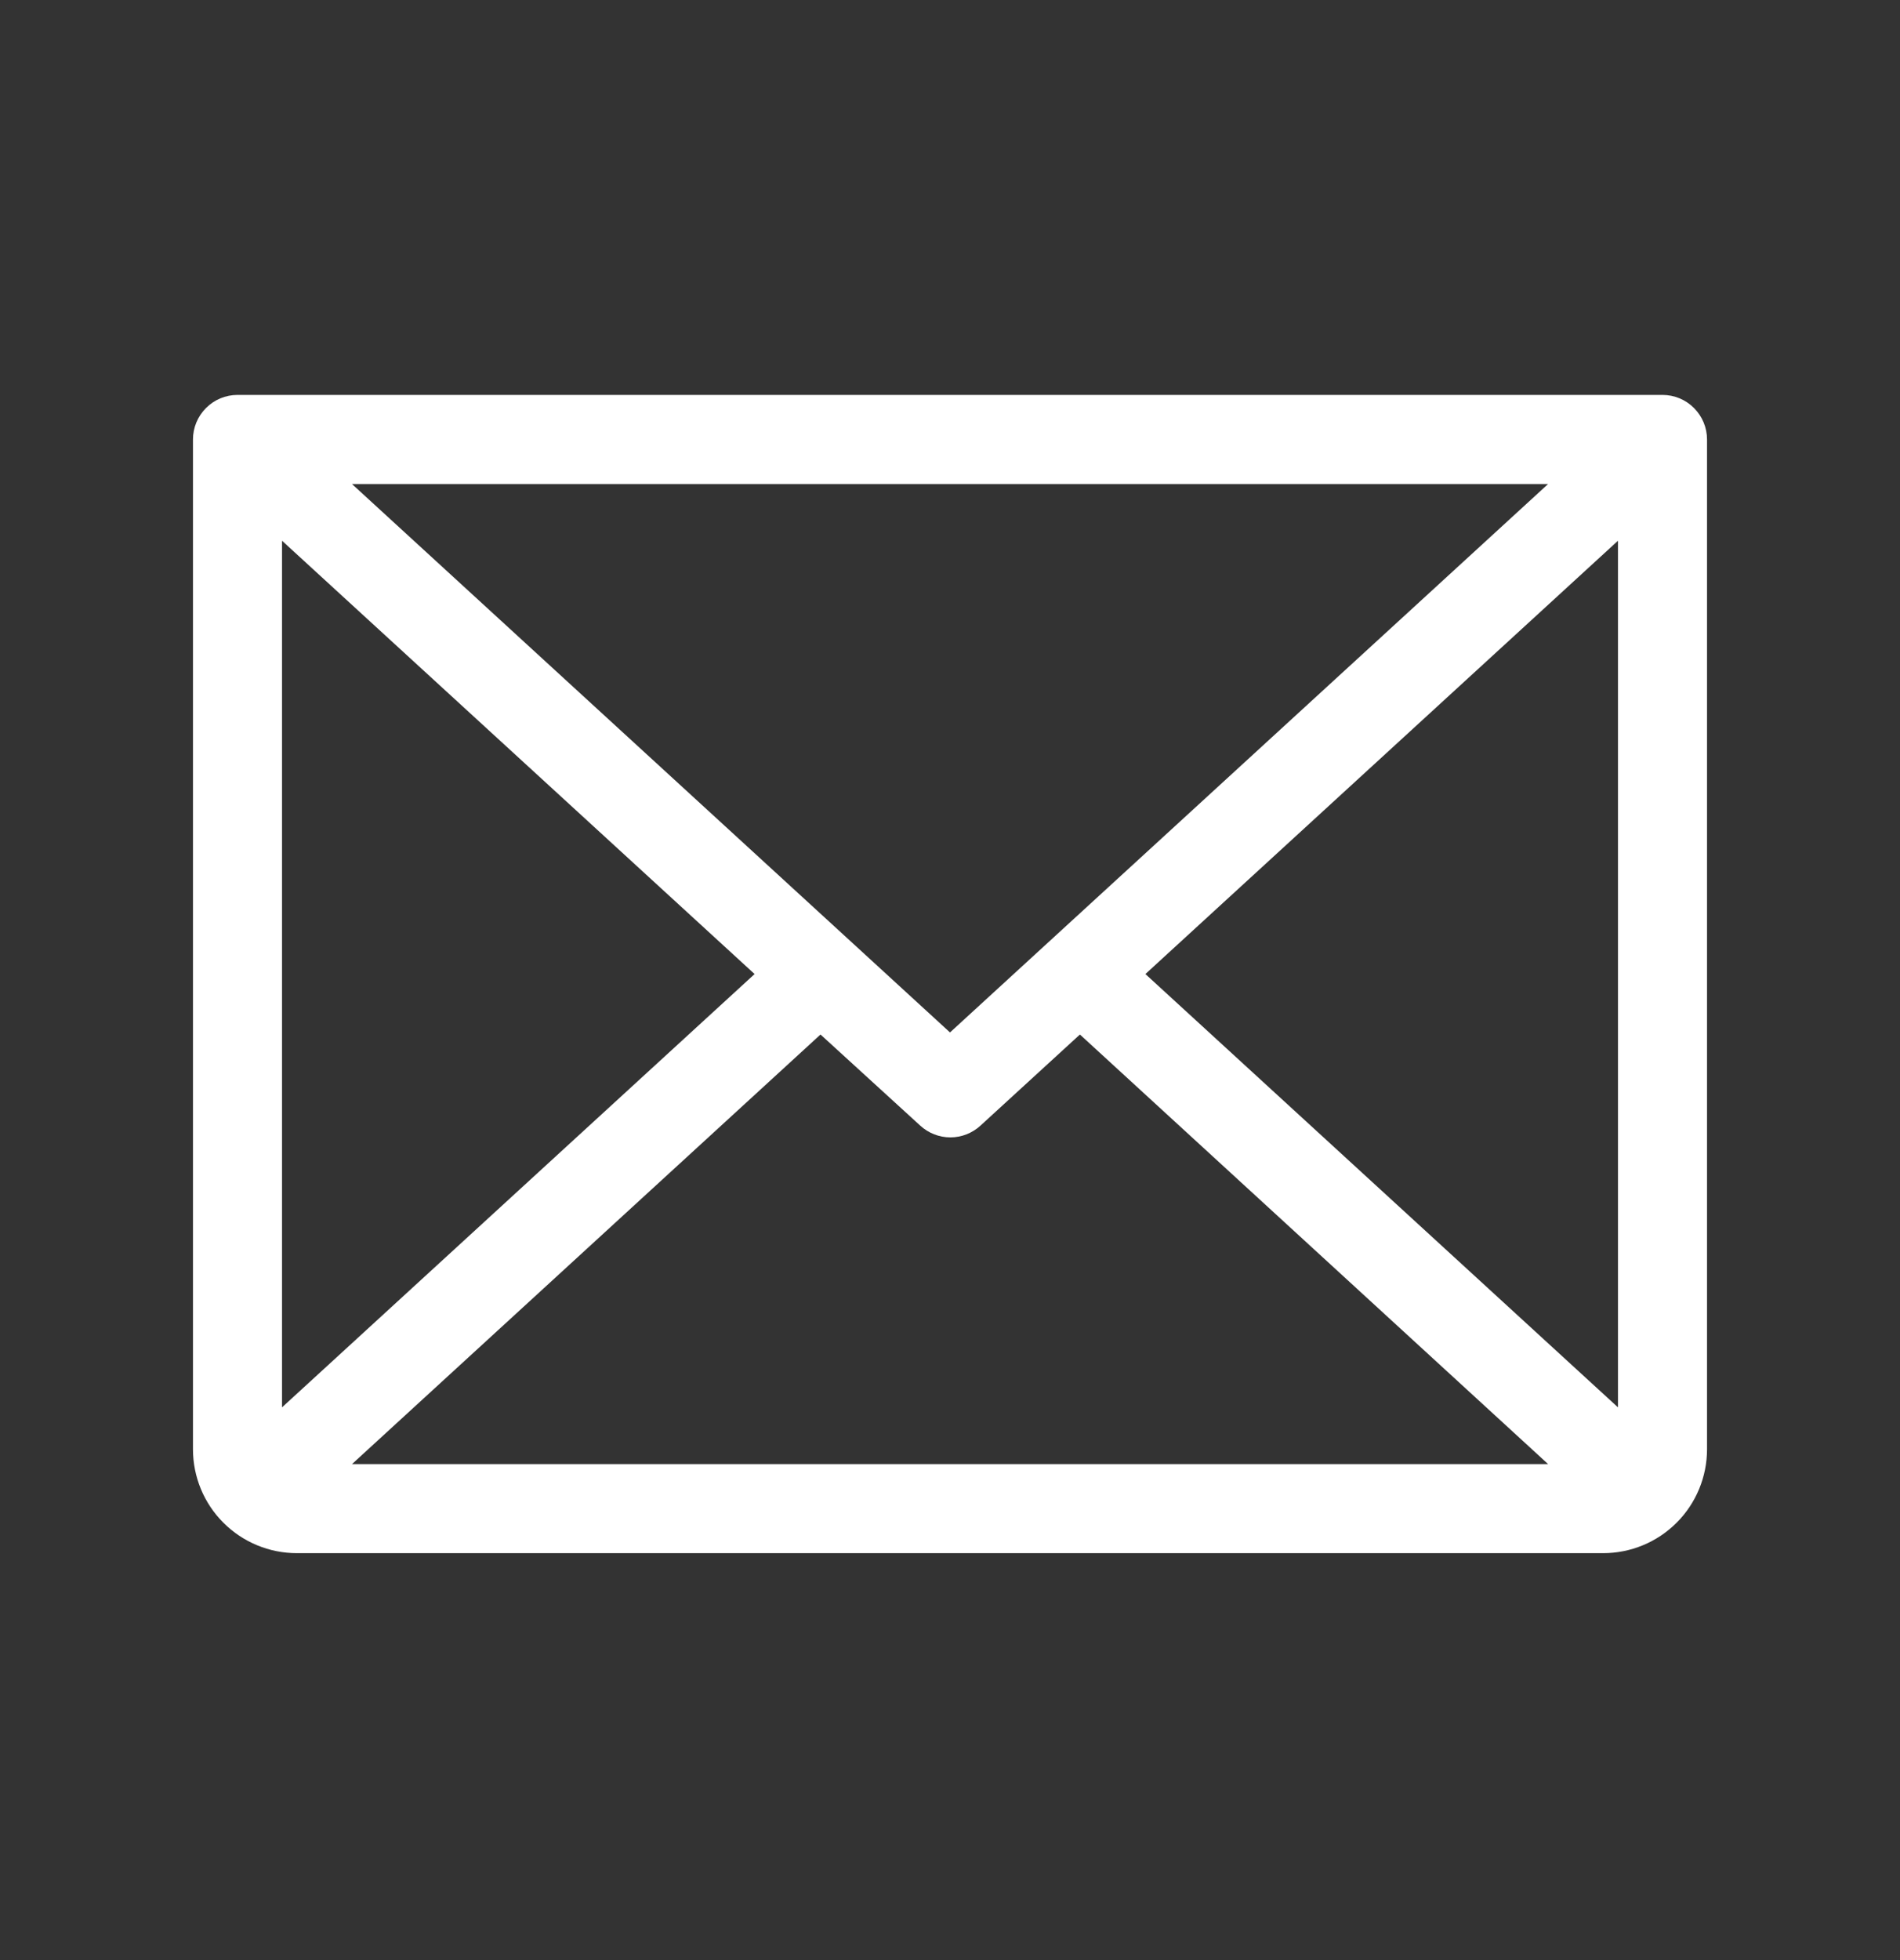 <svg width="32" height="33" viewBox="0 0 32 33" fill="none" xmlns="http://www.w3.org/2000/svg">
<rect x="0" y="0" width="32" height="33" fill="#333333" stroke="none"/>
<path d="M28 6.649H4C3.801 6.649 3.61 6.728 3.47 6.869C3.329 7.01 3.25 7.2 3.25 7.399V24.399C3.25 24.863 3.434 25.309 3.763 25.637C4.091 25.965 4.536 26.149 5 26.149H27C27.464 26.149 27.909 25.965 28.237 25.637C28.566 25.309 28.75 24.863 28.75 24.399V7.399C28.75 7.2 28.671 7.01 28.53 6.869C28.39 6.728 28.199 6.649 28 6.649ZM16 17.382L5.928 8.149H26.073L16 17.382ZM12.709 16.399L4.75 23.694V9.104L12.709 16.399ZM13.819 17.417L15.5 18.952C15.638 19.078 15.819 19.149 16.006 19.149C16.194 19.149 16.374 19.078 16.512 18.952L18.188 17.417L26.073 24.649H5.929L13.819 17.417ZM19.291 16.399L27.25 9.104V23.694L19.291 16.399Z" fill="white"/>
</svg>
